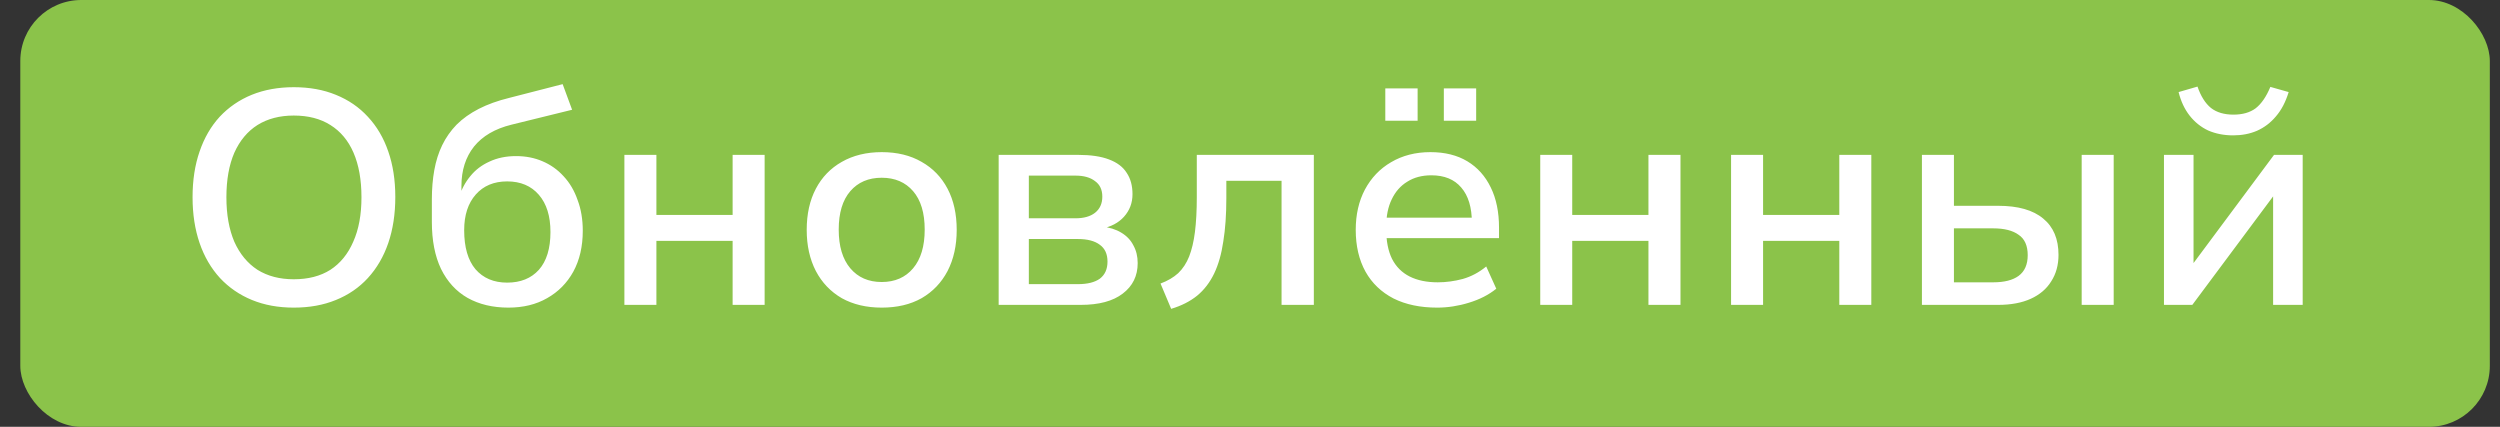 <?xml version="1.0" encoding="UTF-8"?> <svg xmlns="http://www.w3.org/2000/svg" width="82" height="14" viewBox="0 0 82 14" fill="none"><rect x="0" y="0" width="82" height="14" fill="#333333" stroke="none"/><rect x="0.666" width="81" height="14" rx="2" fill="#8BC34A"></rect><path d="M9.636 10.09C9.129 10.09 8.673 10.007 8.266 9.84C7.859 9.673 7.509 9.433 7.216 9.12C6.923 8.8 6.699 8.417 6.546 7.97C6.393 7.523 6.316 7.023 6.316 6.47C6.316 5.91 6.393 5.41 6.546 4.97C6.699 4.523 6.919 4.143 7.206 3.83C7.499 3.517 7.849 3.277 8.256 3.11C8.669 2.943 9.129 2.86 9.636 2.86C10.149 2.86 10.609 2.943 11.016 3.11C11.429 3.277 11.779 3.517 12.066 3.83C12.359 4.143 12.583 4.523 12.736 4.97C12.889 5.41 12.966 5.907 12.966 6.46C12.966 7.02 12.889 7.523 12.736 7.97C12.583 8.417 12.359 8.8 12.066 9.12C11.779 9.433 11.429 9.673 11.016 9.84C10.609 10.007 10.149 10.09 9.636 10.09ZM9.636 9.16C10.109 9.16 10.509 9.057 10.836 8.85C11.163 8.637 11.413 8.33 11.586 7.93C11.766 7.53 11.856 7.043 11.856 6.47C11.856 5.897 11.769 5.41 11.596 5.01C11.423 4.61 11.169 4.307 10.836 4.1C10.509 3.893 10.109 3.79 9.636 3.79C9.176 3.79 8.779 3.893 8.446 4.1C8.119 4.307 7.866 4.61 7.686 5.01C7.513 5.41 7.426 5.897 7.426 6.47C7.426 7.037 7.513 7.523 7.686 7.93C7.866 8.33 8.119 8.637 8.446 8.85C8.779 9.057 9.176 9.16 9.636 9.16ZM16.675 10.09C16.162 10.09 15.715 9.983 15.335 9.77C14.962 9.557 14.672 9.24 14.465 8.82C14.265 8.4 14.165 7.887 14.165 7.28V6.54C14.165 6.193 14.192 5.873 14.245 5.58C14.299 5.28 14.385 5.007 14.505 4.76C14.625 4.513 14.782 4.29 14.975 4.09C15.175 3.89 15.419 3.717 15.705 3.57C15.992 3.423 16.325 3.303 16.705 3.21L18.455 2.76L18.765 3.6L16.775 4.09C16.235 4.223 15.825 4.463 15.545 4.81C15.272 5.157 15.135 5.587 15.135 6.1V6.48H15.055C15.135 6.213 15.259 5.98 15.425 5.78C15.592 5.573 15.802 5.413 16.055 5.3C16.309 5.18 16.599 5.12 16.925 5.12C17.245 5.12 17.535 5.177 17.795 5.29C18.062 5.403 18.292 5.567 18.485 5.78C18.685 5.993 18.839 6.253 18.945 6.56C19.059 6.86 19.115 7.197 19.115 7.57C19.115 8.083 19.012 8.53 18.805 8.91C18.599 9.283 18.312 9.573 17.945 9.78C17.585 9.987 17.162 10.09 16.675 10.09ZM16.635 9.27C17.075 9.27 17.422 9.13 17.675 8.85C17.929 8.563 18.055 8.15 18.055 7.61C18.055 7.09 17.929 6.683 17.675 6.39C17.422 6.097 17.075 5.95 16.635 5.95C16.202 5.95 15.859 6.093 15.605 6.38C15.352 6.667 15.225 7.057 15.225 7.55C15.225 8.11 15.349 8.537 15.595 8.83C15.849 9.123 16.195 9.27 16.635 9.27ZM20.48 10V5.08H21.53V7.05H24.03V5.08H25.08V10H24.03V7.9H21.53V10H20.48ZM28.92 10.09C28.42 10.09 27.983 9.987 27.61 9.78C27.244 9.567 26.96 9.27 26.76 8.89C26.56 8.503 26.46 8.053 26.46 7.54C26.46 7.02 26.56 6.57 26.76 6.19C26.96 5.81 27.244 5.517 27.61 5.31C27.983 5.097 28.42 4.99 28.92 4.99C29.427 4.99 29.863 5.097 30.23 5.31C30.597 5.517 30.88 5.81 31.08 6.19C31.28 6.57 31.38 7.02 31.38 7.54C31.38 8.053 31.28 8.503 31.08 8.89C30.88 9.27 30.597 9.567 30.23 9.78C29.863 9.987 29.427 10.09 28.92 10.09ZM28.92 9.25C29.354 9.25 29.697 9.1 29.95 8.8C30.203 8.5 30.33 8.077 30.33 7.53C30.33 6.983 30.203 6.563 29.95 6.27C29.697 5.977 29.354 5.83 28.92 5.83C28.487 5.83 28.143 5.977 27.89 6.27C27.637 6.563 27.51 6.983 27.51 7.53C27.51 8.077 27.637 8.5 27.89 8.8C28.143 9.1 28.487 9.25 28.92 9.25ZM32.756 10V5.08H35.366C35.779 5.08 36.116 5.13 36.376 5.23C36.642 5.33 36.836 5.477 36.956 5.67C37.082 5.857 37.146 6.09 37.146 6.37C37.146 6.657 37.052 6.903 36.866 7.11C36.686 7.31 36.439 7.44 36.126 7.5V7.43C36.386 7.457 36.602 7.523 36.776 7.63C36.956 7.737 37.089 7.877 37.176 8.05C37.269 8.217 37.316 8.41 37.316 8.63C37.316 9.05 37.152 9.383 36.826 9.63C36.506 9.877 36.046 10 35.446 10H32.756ZM33.746 9.32H35.356C35.669 9.32 35.909 9.26 36.076 9.14C36.242 9.013 36.326 8.827 36.326 8.58C36.326 8.333 36.242 8.15 36.076 8.03C35.909 7.903 35.669 7.84 35.356 7.84H33.746V9.32ZM33.746 7.16H35.276C35.549 7.16 35.762 7.1 35.916 6.98C36.076 6.853 36.156 6.677 36.156 6.45C36.156 6.223 36.076 6.053 35.916 5.94C35.762 5.82 35.549 5.76 35.276 5.76H33.746V7.16ZM38.414 10.13L38.065 9.3C38.298 9.213 38.491 9.1 38.645 8.96C38.798 8.813 38.918 8.63 39.005 8.41C39.091 8.19 39.154 7.923 39.194 7.61C39.234 7.29 39.255 6.91 39.255 6.47V5.08H43.094V10H42.035V5.93H40.224V6.5C40.224 7.04 40.191 7.513 40.124 7.92C40.065 8.327 39.965 8.677 39.825 8.97C39.684 9.263 39.498 9.507 39.264 9.7C39.031 9.887 38.748 10.03 38.414 10.13ZM47.138 10.09C46.585 10.09 46.108 9.99 45.708 9.79C45.308 9.583 45.001 9.29 44.788 8.91C44.575 8.523 44.468 8.067 44.468 7.54C44.468 7.04 44.568 6.6 44.768 6.22C44.975 5.833 45.261 5.533 45.628 5.32C46.001 5.1 46.431 4.99 46.918 4.99C47.391 4.99 47.795 5.09 48.128 5.29C48.461 5.49 48.718 5.777 48.898 6.15C49.078 6.517 49.168 6.957 49.168 7.47V7.81H45.288V7.14H48.448L48.278 7.31C48.278 6.803 48.161 6.417 47.928 6.15C47.701 5.883 47.375 5.75 46.948 5.75C46.641 5.75 46.378 5.82 46.158 5.96C45.938 6.093 45.768 6.287 45.648 6.54C45.528 6.787 45.468 7.083 45.468 7.43V7.52C45.468 7.907 45.531 8.23 45.658 8.49C45.791 8.75 45.985 8.943 46.238 9.07C46.491 9.197 46.798 9.26 47.158 9.26C47.431 9.26 47.705 9.223 47.978 9.15C48.258 9.07 48.515 8.933 48.748 8.74L49.078 9.47C48.831 9.67 48.531 9.823 48.178 9.93C47.831 10.037 47.485 10.09 47.138 10.09ZM47.358 3.96V2.9H48.418V3.96H47.358ZM45.438 3.96V2.9H46.498V3.96H45.438ZM50.52 10V5.08H51.569V7.05H54.069V5.08H55.12V10H54.069V7.9H51.569V10H50.52ZM56.779 10V5.08H57.829V7.05H60.329V5.08H61.379V10H60.329V7.9H57.829V10H56.779ZM63.039 10V5.08H64.089V6.75H65.539C66.192 6.75 66.686 6.89 67.019 7.17C67.352 7.443 67.519 7.84 67.519 8.36C67.519 8.693 67.439 8.983 67.279 9.23C67.126 9.477 66.902 9.667 66.609 9.8C66.316 9.933 65.959 10 65.539 10H63.039ZM64.089 9.26H65.379C65.739 9.26 66.016 9.19 66.209 9.05C66.409 8.903 66.509 8.677 66.509 8.37C66.509 8.057 66.409 7.833 66.209 7.7C66.016 7.56 65.739 7.49 65.379 7.49H64.089V9.26ZM68.279 10V5.08H69.329V10H68.279ZM70.978 10V5.08H71.948V8.83H71.798L74.588 5.08H75.528V10H74.558V6.24H74.708L71.908 10H70.978ZM73.248 4.44C72.948 4.44 72.675 4.387 72.428 4.28C72.188 4.167 71.985 4.003 71.818 3.79C71.652 3.577 71.532 3.32 71.458 3.02L72.078 2.84C72.185 3.153 72.332 3.387 72.518 3.54C72.705 3.687 72.952 3.76 73.258 3.76C73.558 3.76 73.802 3.69 73.988 3.55C74.175 3.403 74.335 3.17 74.468 2.85L75.068 3.02C74.968 3.347 74.828 3.613 74.648 3.82C74.475 4.027 74.268 4.183 74.028 4.29C73.795 4.39 73.535 4.44 73.248 4.44Z" fill="white"></path></svg> 